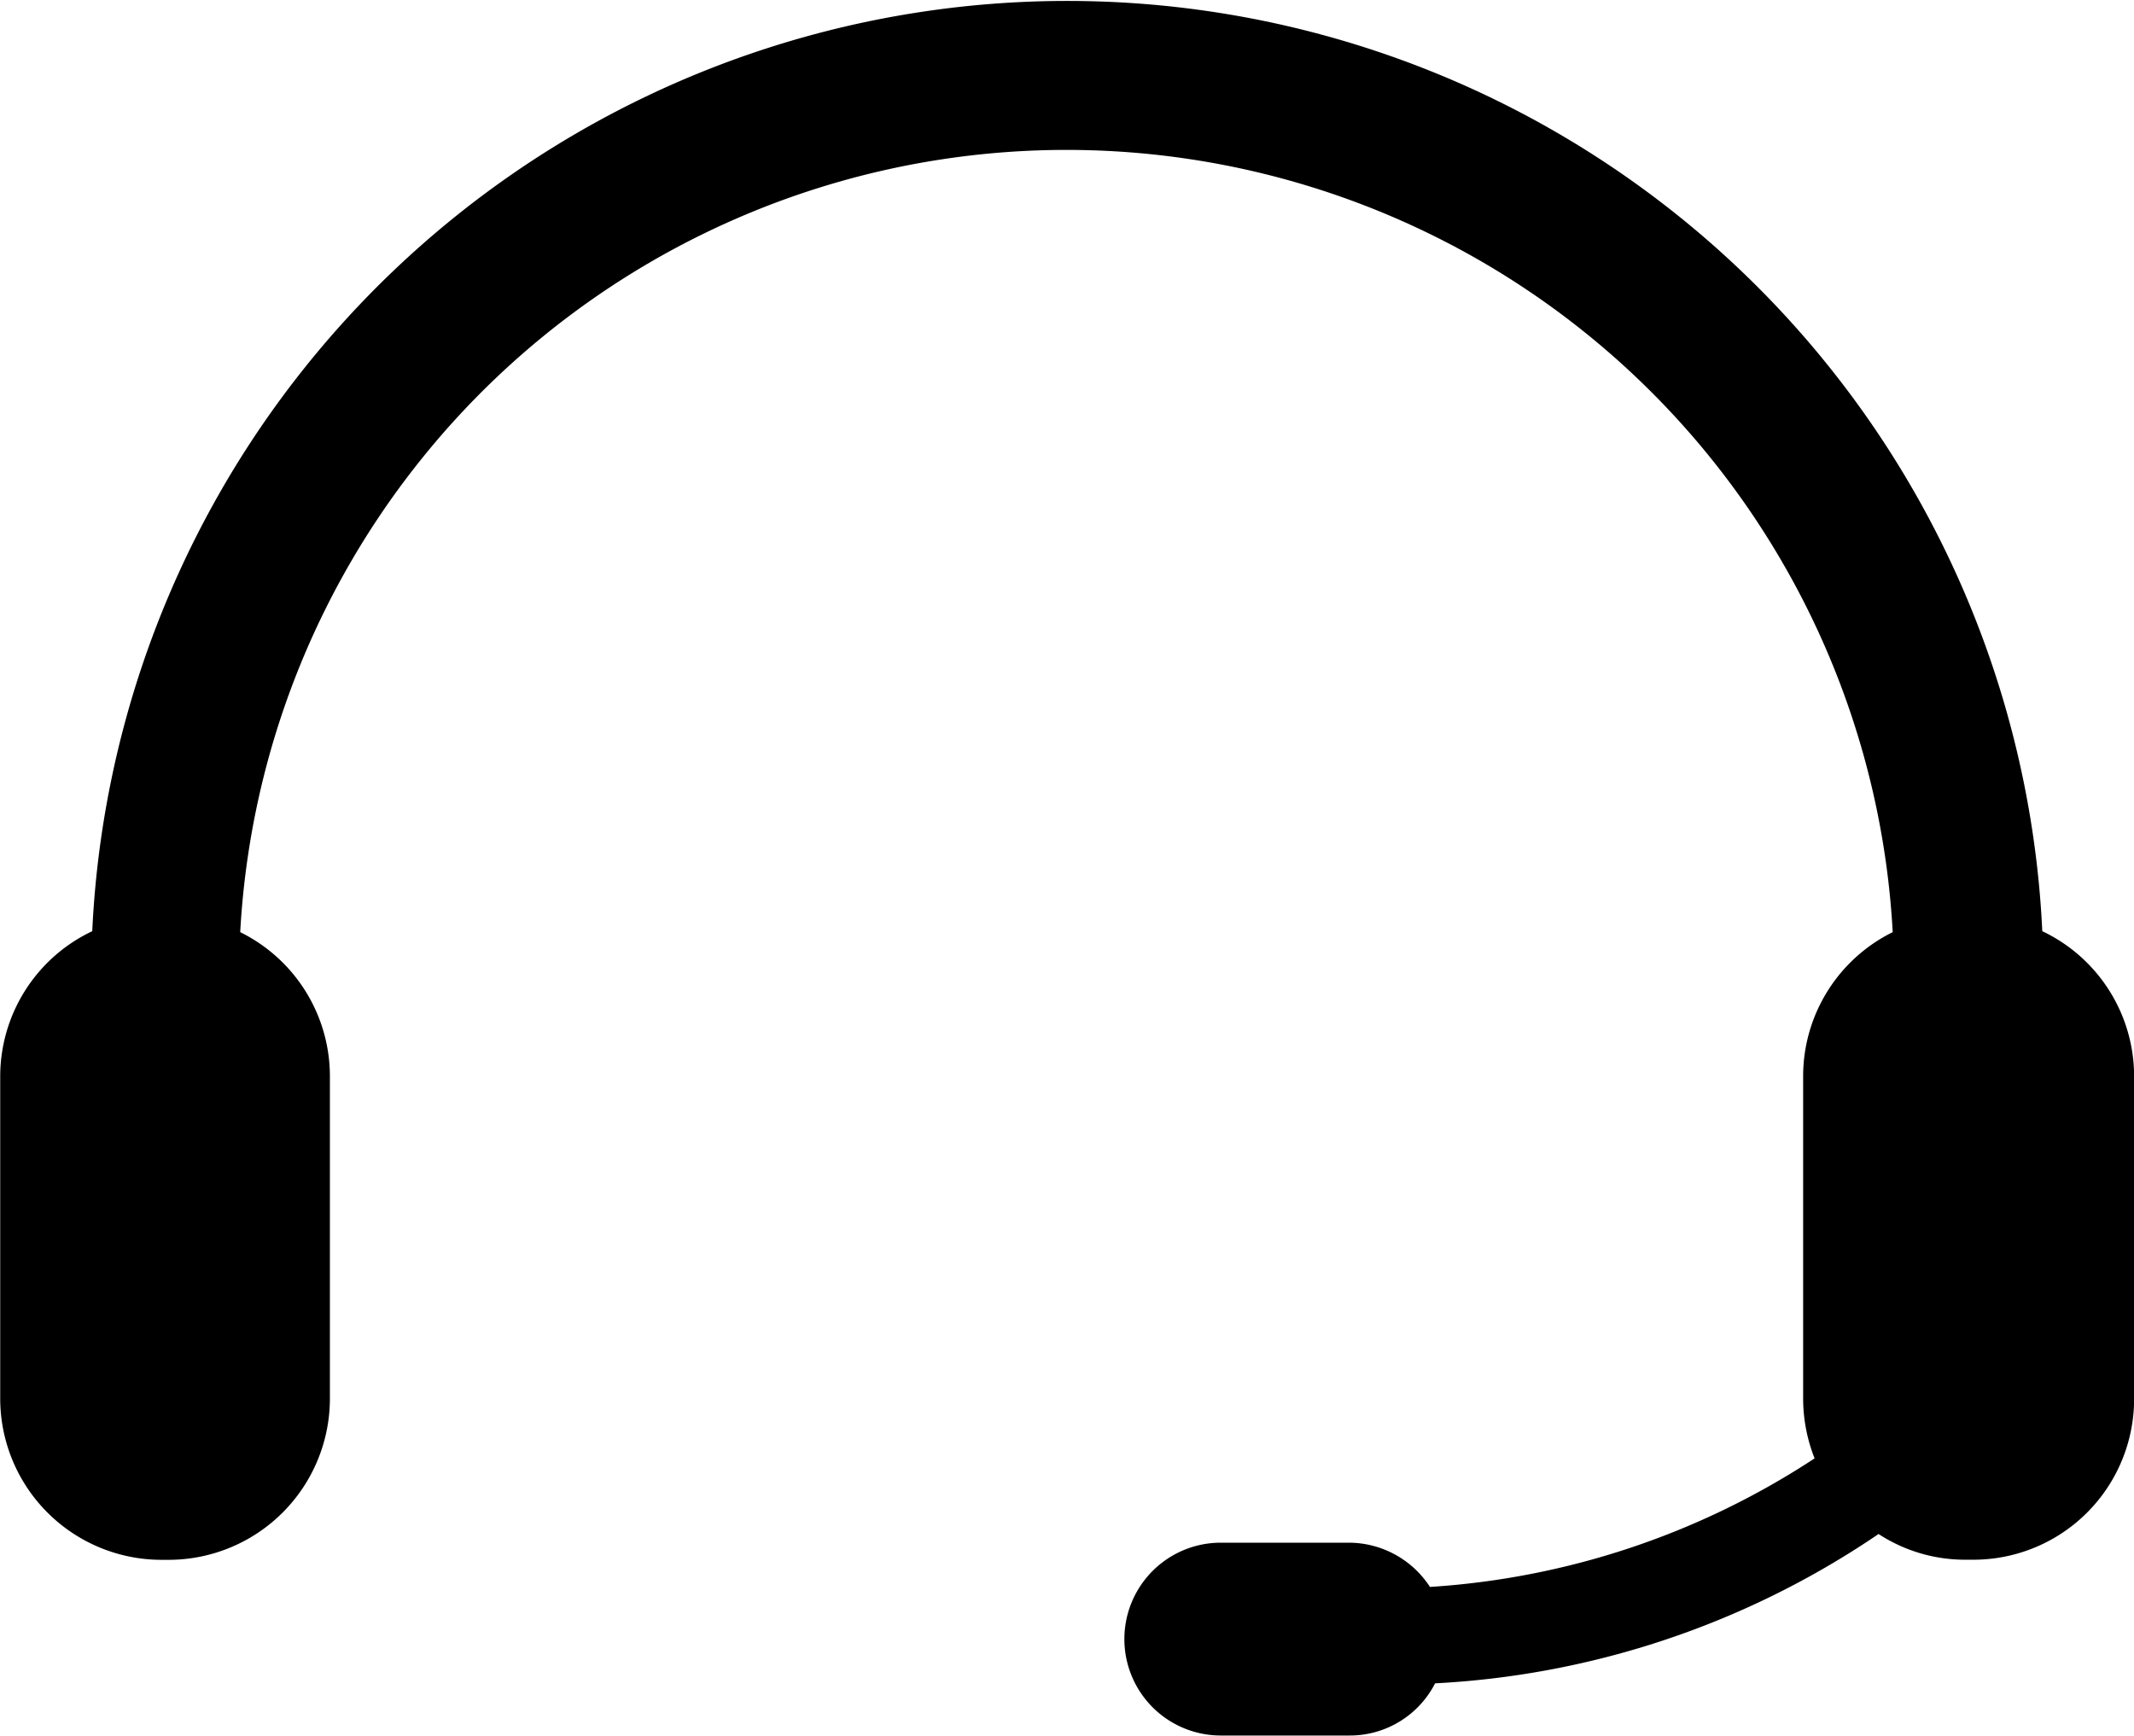 <svg xmlns="http://www.w3.org/2000/svg" width="19.917" height="16.202"><defs><style>.a{fill:#000;}</style></defs><g transform="translate(-1.153)"><path class="a" d="M19.31,19.56h.075a1.506,1.506,0,0,0,1.5-1.507V15.047a1.5,1.5,0,0,0-.837-1.346,7.723,7.723,0,0,1,15.423,0,1.5,1.5,0,0,0-.836,1.346v3.006a1.521,1.521,0,0,0,.107.56,7.385,7.385,0,0,1-3.59,1.2A.905.905,0,0,0,30.4,19.4H29.2a.9.9,0,1,0,0,1.8h1.2a.894.894,0,0,0,.8-.487,8.1,8.1,0,0,0,4.139-1.394,1.476,1.476,0,0,0,.81.24h.075a1.5,1.5,0,0,0,1.5-1.507V15.047a1.5,1.5,0,0,0-.857-1.355,9.11,9.11,0,0,0-18.2,0,1.5,1.5,0,0,0-.859,1.355v3.006A1.506,1.506,0,0,0,19.31,19.56Z" transform="translate(-16.653 -5)"/></g></svg>